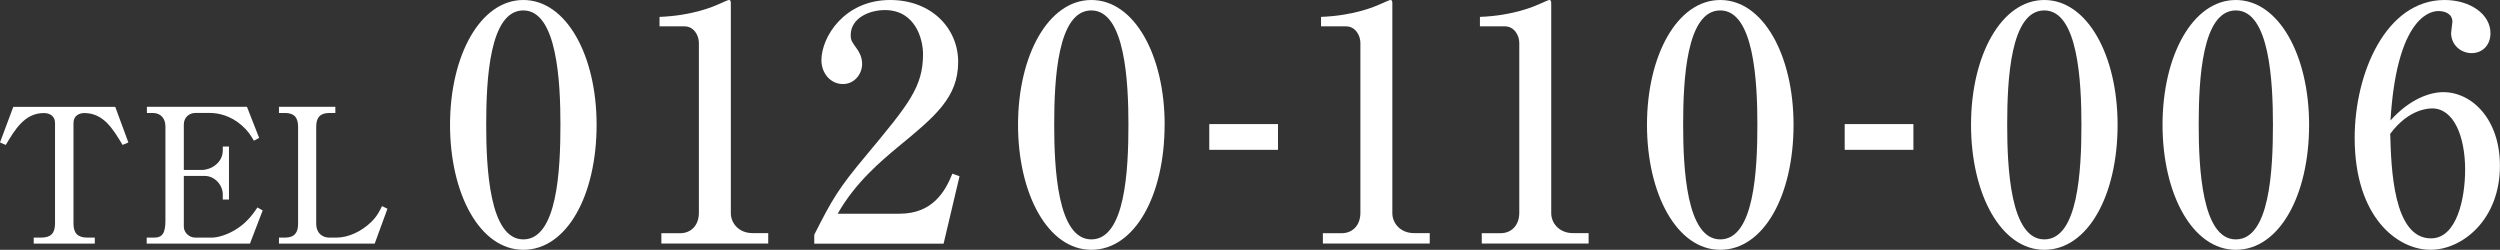 <?xml version="1.0" encoding="UTF-8"?>
<svg id="_レイヤー_2" data-name="レイヤー 2" xmlns="http://www.w3.org/2000/svg" viewBox="0 0 367.08 36.68">
  <rect x="0" y="0" width="367.08" height="36.68" fill="#333333" stroke="none"/>
  <defs>
    <style>
      .cls-1 {
        fill: #fff;
        stroke-width: 0px;
      }
    </style>
  </defs>
  <g id="_レイヤー_1-2" data-name="レイヤー 1">
    <g>
      <g>
        <path class="cls-1" d="M87.6,18.32c0,10.42-4.4,18.36-10.76,18.36s-10.76-8.18-10.76-18.36S70.53,0,76.84,0s10.76,8.13,10.76,18.32ZM71.39,18.32c0,6.36.48,16.83,5.45,16.83s5.45-10.14,5.45-16.83c0-6.26-.48-16.79-5.45-16.79s-5.45,10.19-5.45,16.79Z"/>
        <path class="cls-1" d="M97.12,34.24h2.77c1.48,0,2.73-1.05,2.73-3.01V6.31c0-1.15-.77-2.44-2.1-2.44h-3.68v-1.39c4.97-.19,8.03-1.58,8.7-1.87.19-.1,1.39-.62,1.48-.62.24,0,.29.19.29.48v30.84c0,1.43,1.15,2.92,3.2,2.92h2.29v1.53h-15.69v-1.53Z"/>
        <path class="cls-1" d="M119.55,34.48c2.63-5.17,3.49-6.74,7.75-11.81,6.12-7.36,8.23-9.9,8.23-14.73,0-2.15-1.1-6.46-5.6-6.46-2.34,0-5.02,1.2-5.02,3.68,0,.77.19,1,.91,2.01.29.38.77,1.2.77,2.2,0,1.48-1.1,2.97-2.82,2.97-1.86,0-3.16-1.63-3.16-3.49,0-3.4,3.35-8.85,10.09-8.85,6.07,0,9.99,4.16,9.99,9.09,0,5.21-3.35,7.99-8.89,12.53-2.39,2.01-6.17,5.12-8.8,9.76h9.09c4.73,0,6.65-3.11,7.75-5.88l1.05.38-2.34,9.9h-18.99v-1.29Z"/>
        <path class="cls-1" d="M171,18.32c0,10.42-4.4,18.36-10.76,18.36s-10.76-8.18-10.76-18.36S153.93,0,160.25,0s10.76,8.13,10.76,18.32ZM154.79,18.32c0,6.36.48,16.83,5.45,16.83s5.45-10.14,5.45-16.83c0-6.26-.48-16.79-5.45-16.79s-5.45,10.19-5.45,16.79Z"/>
        <path class="cls-1" d="M177.56,18.22h10.09v3.78h-10.09v-3.78Z"/>
        <path class="cls-1" d="M194.25,34.24h2.77c1.48,0,2.73-1.05,2.73-3.01V6.31c0-1.15-.77-2.44-2.1-2.44h-3.68v-1.39c4.97-.19,8.03-1.58,8.7-1.87.19-.1,1.39-.62,1.48-.62.24,0,.29.19.29.48v30.84c0,1.43,1.15,2.92,3.2,2.92h2.29v1.53h-15.69v-1.53Z"/>
        <path class="cls-1" d="M217.58,34.24h2.77c1.48,0,2.73-1.05,2.73-3.01V6.31c0-1.15-.77-2.44-2.1-2.44h-3.68v-1.39c4.97-.19,8.03-1.58,8.7-1.87.19-.1,1.39-.62,1.48-.62.24,0,.29.19.29.48v30.84c0,1.43,1.15,2.92,3.2,2.92h2.29v1.53h-15.69v-1.53Z"/>
        <path class="cls-1" d="M263.35,18.32c0,10.42-4.4,18.36-10.76,18.36s-10.76-8.18-10.76-18.36S246.28,0,252.59,0s10.76,8.13,10.76,18.32ZM247.14,18.32c0,6.36.48,16.83,5.45,16.83s5.45-10.14,5.45-16.83c0-6.26-.48-16.79-5.45-16.79s-5.45,10.19-5.45,16.79Z"/>
        <path class="cls-1" d="M270.86,18.22h10.09v3.78h-10.09v-3.78Z"/>
        <path class="cls-1" d="M310.93,18.32c0,10.42-4.4,18.36-10.76,18.36s-10.76-8.18-10.76-18.36,4.45-18.32,10.76-18.32,10.76,8.13,10.76,18.32ZM294.72,18.32c0,6.36.48,16.83,5.45,16.83s5.45-10.14,5.45-16.83c0-6.26-.48-16.79-5.45-16.79s-5.45,10.19-5.45,16.79Z"/>
        <path class="cls-1" d="M339.05,18.32c0,10.42-4.4,18.36-10.76,18.36s-10.76-8.18-10.76-18.36,4.45-18.32,10.76-18.32,10.76,8.13,10.76,18.32ZM322.84,18.32c0,6.36.48,16.83,5.45,16.83s5.45-10.14,5.45-16.83c0-6.26-.48-16.79-5.45-16.79s-5.45,10.19-5.45,16.79Z"/>
        <path class="cls-1" d="M358.75,13.53c4.21,0,8.32,3.97,8.32,10.81,0,7.99-5.59,12.34-10.19,12.34-4.83,0-11.14-4.73-11.14-16.45,0-9.47,4.59-20.23,13.2-20.23,3.73,0,6.74,2.06,6.74,4.88,0,1.72-1.15,2.92-2.77,2.92-1.53,0-3.01-1.15-3.01-2.97,0-.24.19-1.39.19-1.63,0-1.24-1.2-1.58-2.06-1.58-1.77,0-6.17,1.91-7.03,16.07,2.82-3.16,5.79-4.16,7.75-4.16ZM356.94,35c3.83,0,5.02-5.93,5.02-10.09,0-4.88-1.67-8.99-4.83-8.99-.43,0-3.4,0-6.17,3.73.14,4.97.43,15.35,5.98,15.35Z"/>
      </g>
      <g>
        <path class="cls-1" d="M16.92,15.69l1.93,5.23-.85.36c-1.38-2.28-2.78-4.68-5.61-4.68-.69,0-1.6.33-1.6,1.46v14.77c0,1.43.63,2.06,2.06,2.06h1.07v.88H4.95v-.88h1.07c1.43,0,2.06-.63,2.06-2.06v-14.77c0-.99-.72-1.46-1.65-1.46-2.81,0-4.26,2.45-5.58,4.68l-.85-.36,1.95-5.23h14.97Z"/>
        <path class="cls-1" d="M36.7,35.77h-15.16v-.88h1.07c1.27,0,1.68-.69,1.68-2.56v-13.76c0-1.21-.72-1.98-1.84-1.98h-.88v-.91h14.69l1.79,4.57-.77.41c-.47-.8-.88-1.46-1.79-2.26-1.6-1.38-3.3-1.82-4.73-1.82h-2.04c-.96,0-1.73.66-1.73,1.71v6.66h2.67c1.29,0,3.05-1.02,3.05-2.86v-.58h.91v7.79h-.91v-.77c0-1.35-1.18-2.7-2.64-2.7h-3.08v7.46c0,.74.66,1.6,1.73,1.6h2.31c.99,0,2.5-.44,3.91-1.4,1.49-.99,2.37-2.31,2.86-3.03l.77.44-1.87,4.87Z"/>
        <path class="cls-1" d="M40.96,34.89h.88c1.4,0,1.93-.74,1.93-2.01v-14.28c0-1.43-.66-2.01-1.93-2.01h-.88v-.91h8.28v.91h-.88c-1.32,0-1.93.63-1.93,2.01v14.28c0,1.35.91,2.01,1.93,2.01h1.02c1.79,0,3.69-.91,5.09-2.26.91-.88,1.32-1.73,1.62-2.37l.8.39-1.87,5.12h-14.06v-.88Z"/>
      </g>
    </g>
  </g>
</svg>